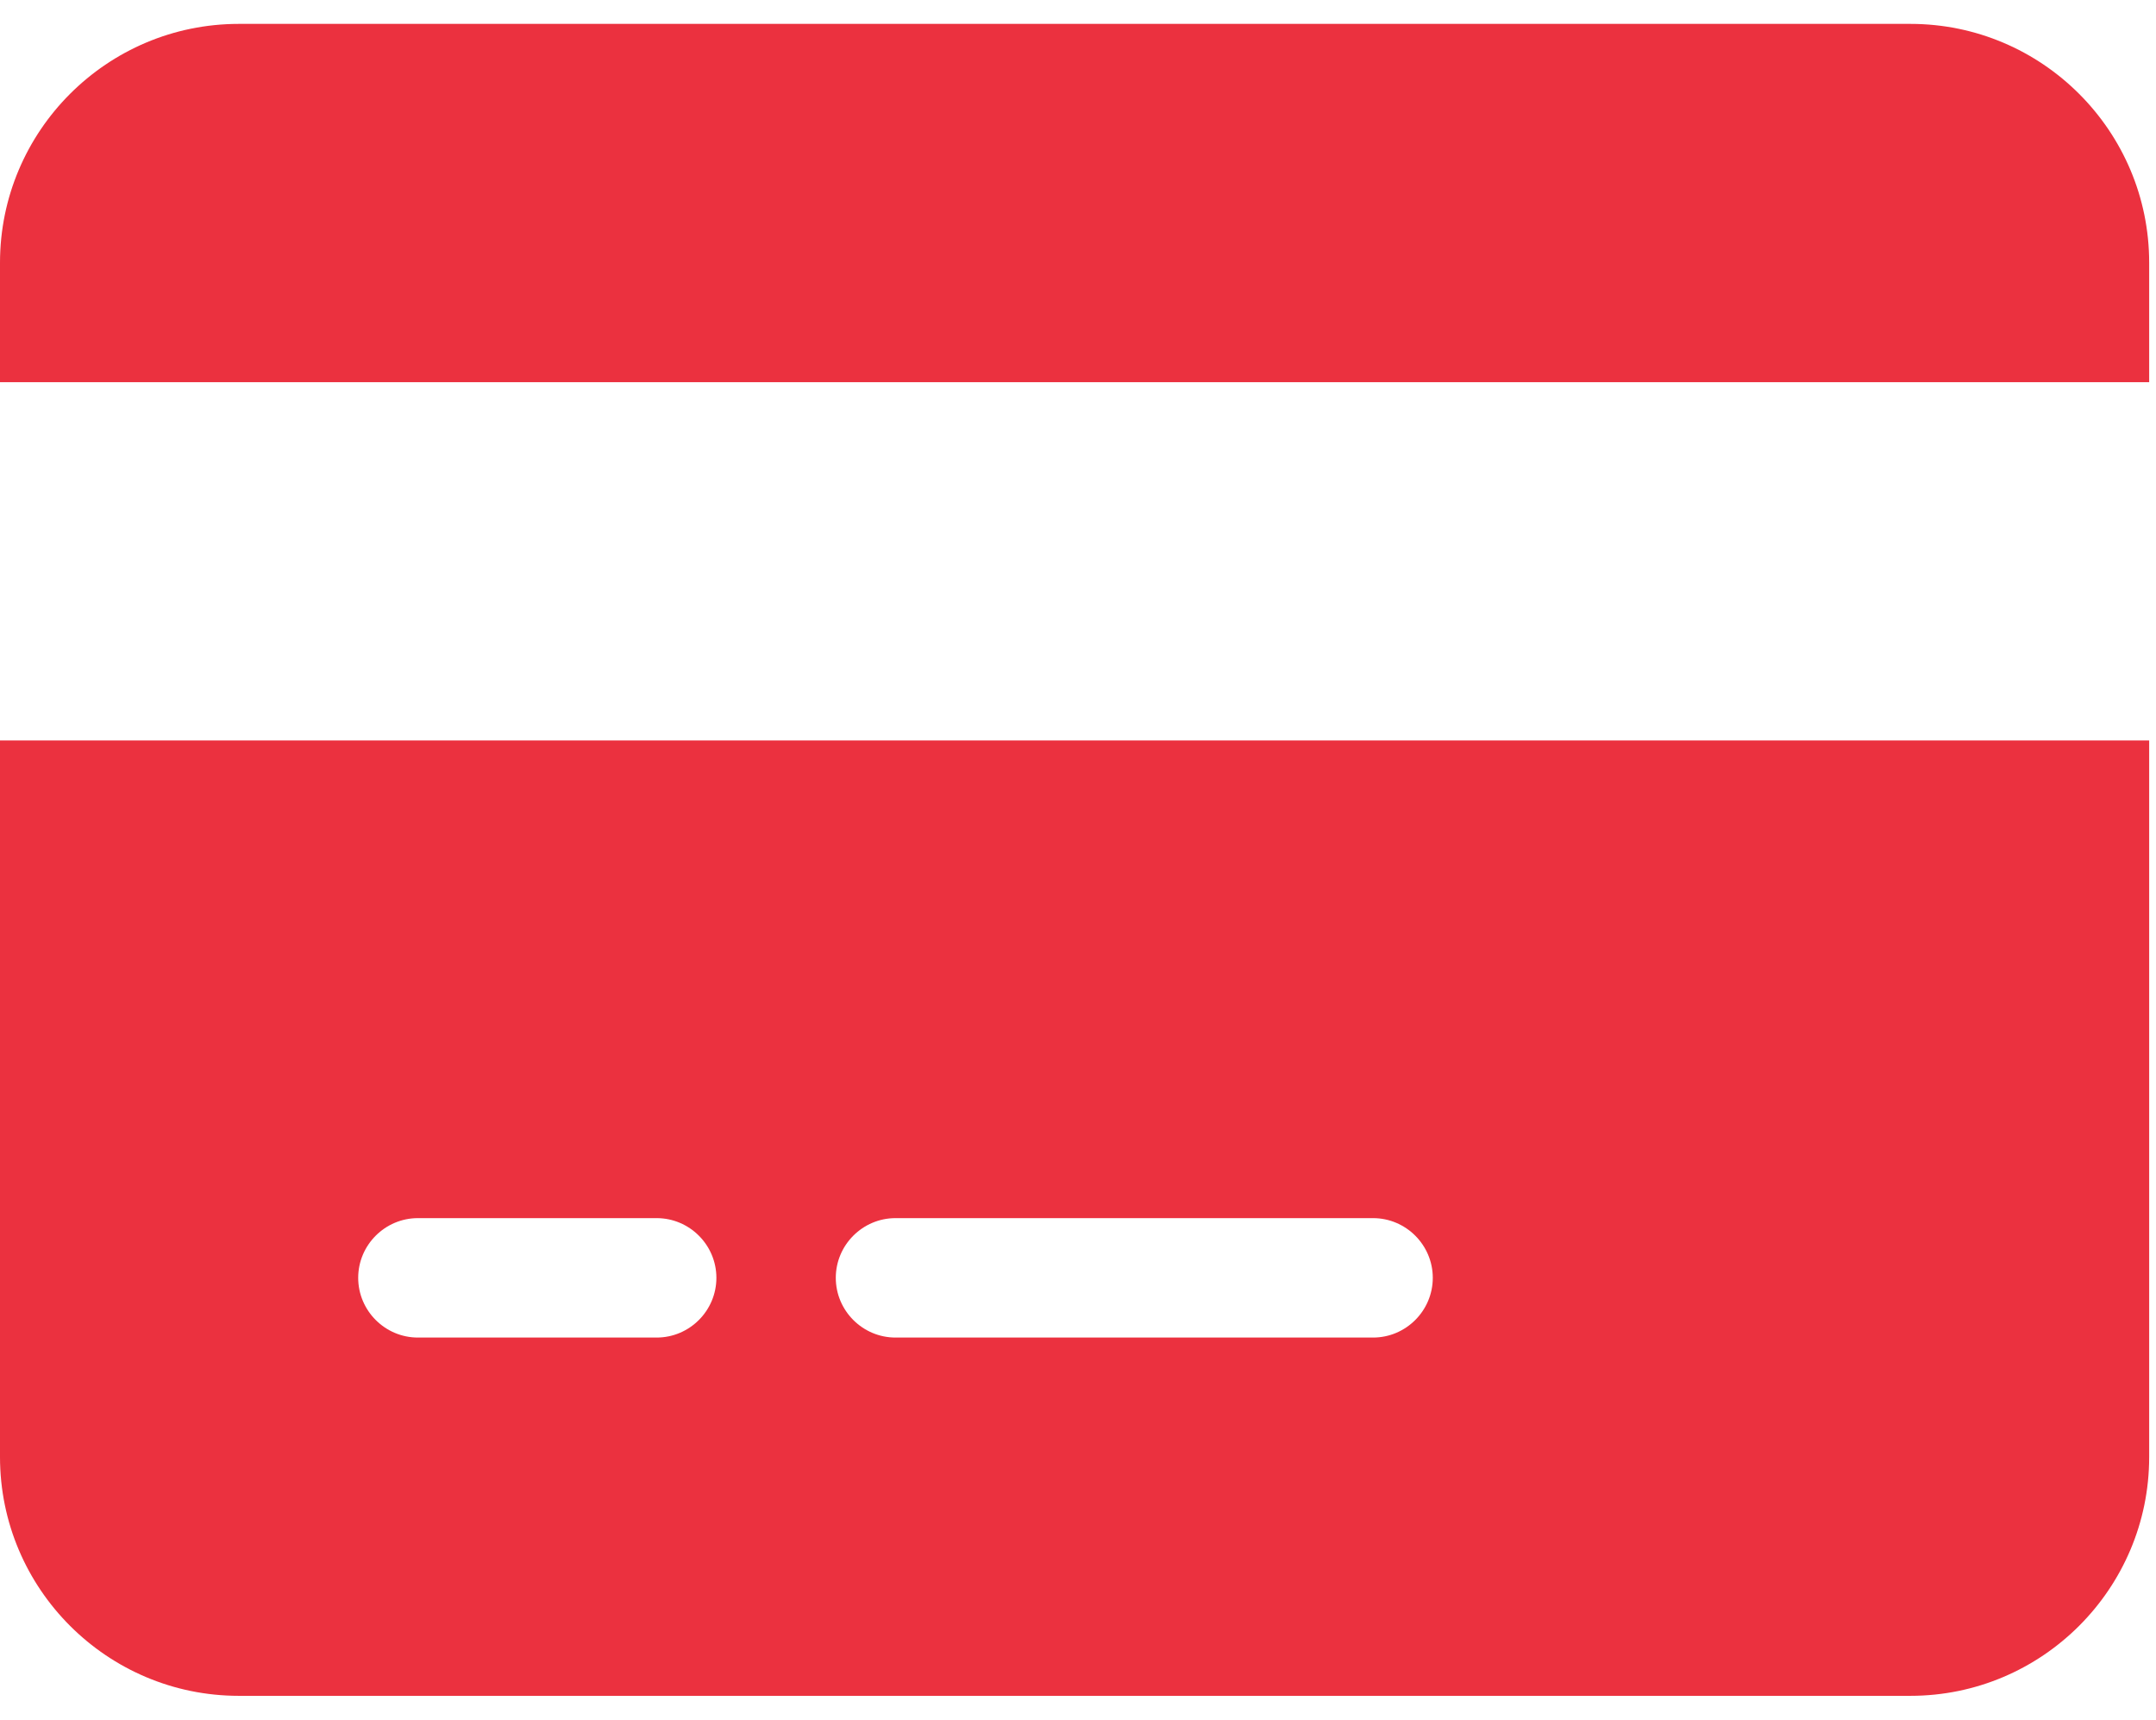 <?xml version="1.0" encoding="UTF-8"?> <svg xmlns="http://www.w3.org/2000/svg" width="79" height="63" viewBox="0 0 79 63" fill="none"><path d="M8.75 0.875C3.924 0.875 0 4.799 0 9.625V14H78.75V9.625C78.75 4.799 74.826 0.875 70 0.875H8.75ZM78.75 27.125H0V53.375C0 58.201 3.924 62.125 8.75 62.125H70C74.826 62.125 78.75 58.201 78.75 53.375V27.125ZM15.312 44.625H24.062C25.266 44.625 26.25 45.609 26.25 46.812C26.25 48.016 25.266 49 24.062 49H15.312C14.109 49 13.125 48.016 13.125 46.812C13.125 45.609 14.109 44.625 15.312 44.625ZM30.625 46.812C30.625 45.609 31.609 44.625 32.812 44.625H50.312C51.516 44.625 52.5 45.609 52.5 46.812C52.5 48.016 51.516 49 50.312 49H32.812C31.609 49 30.625 48.016 30.625 46.812Z" fill="#EB313F"></path></svg> 